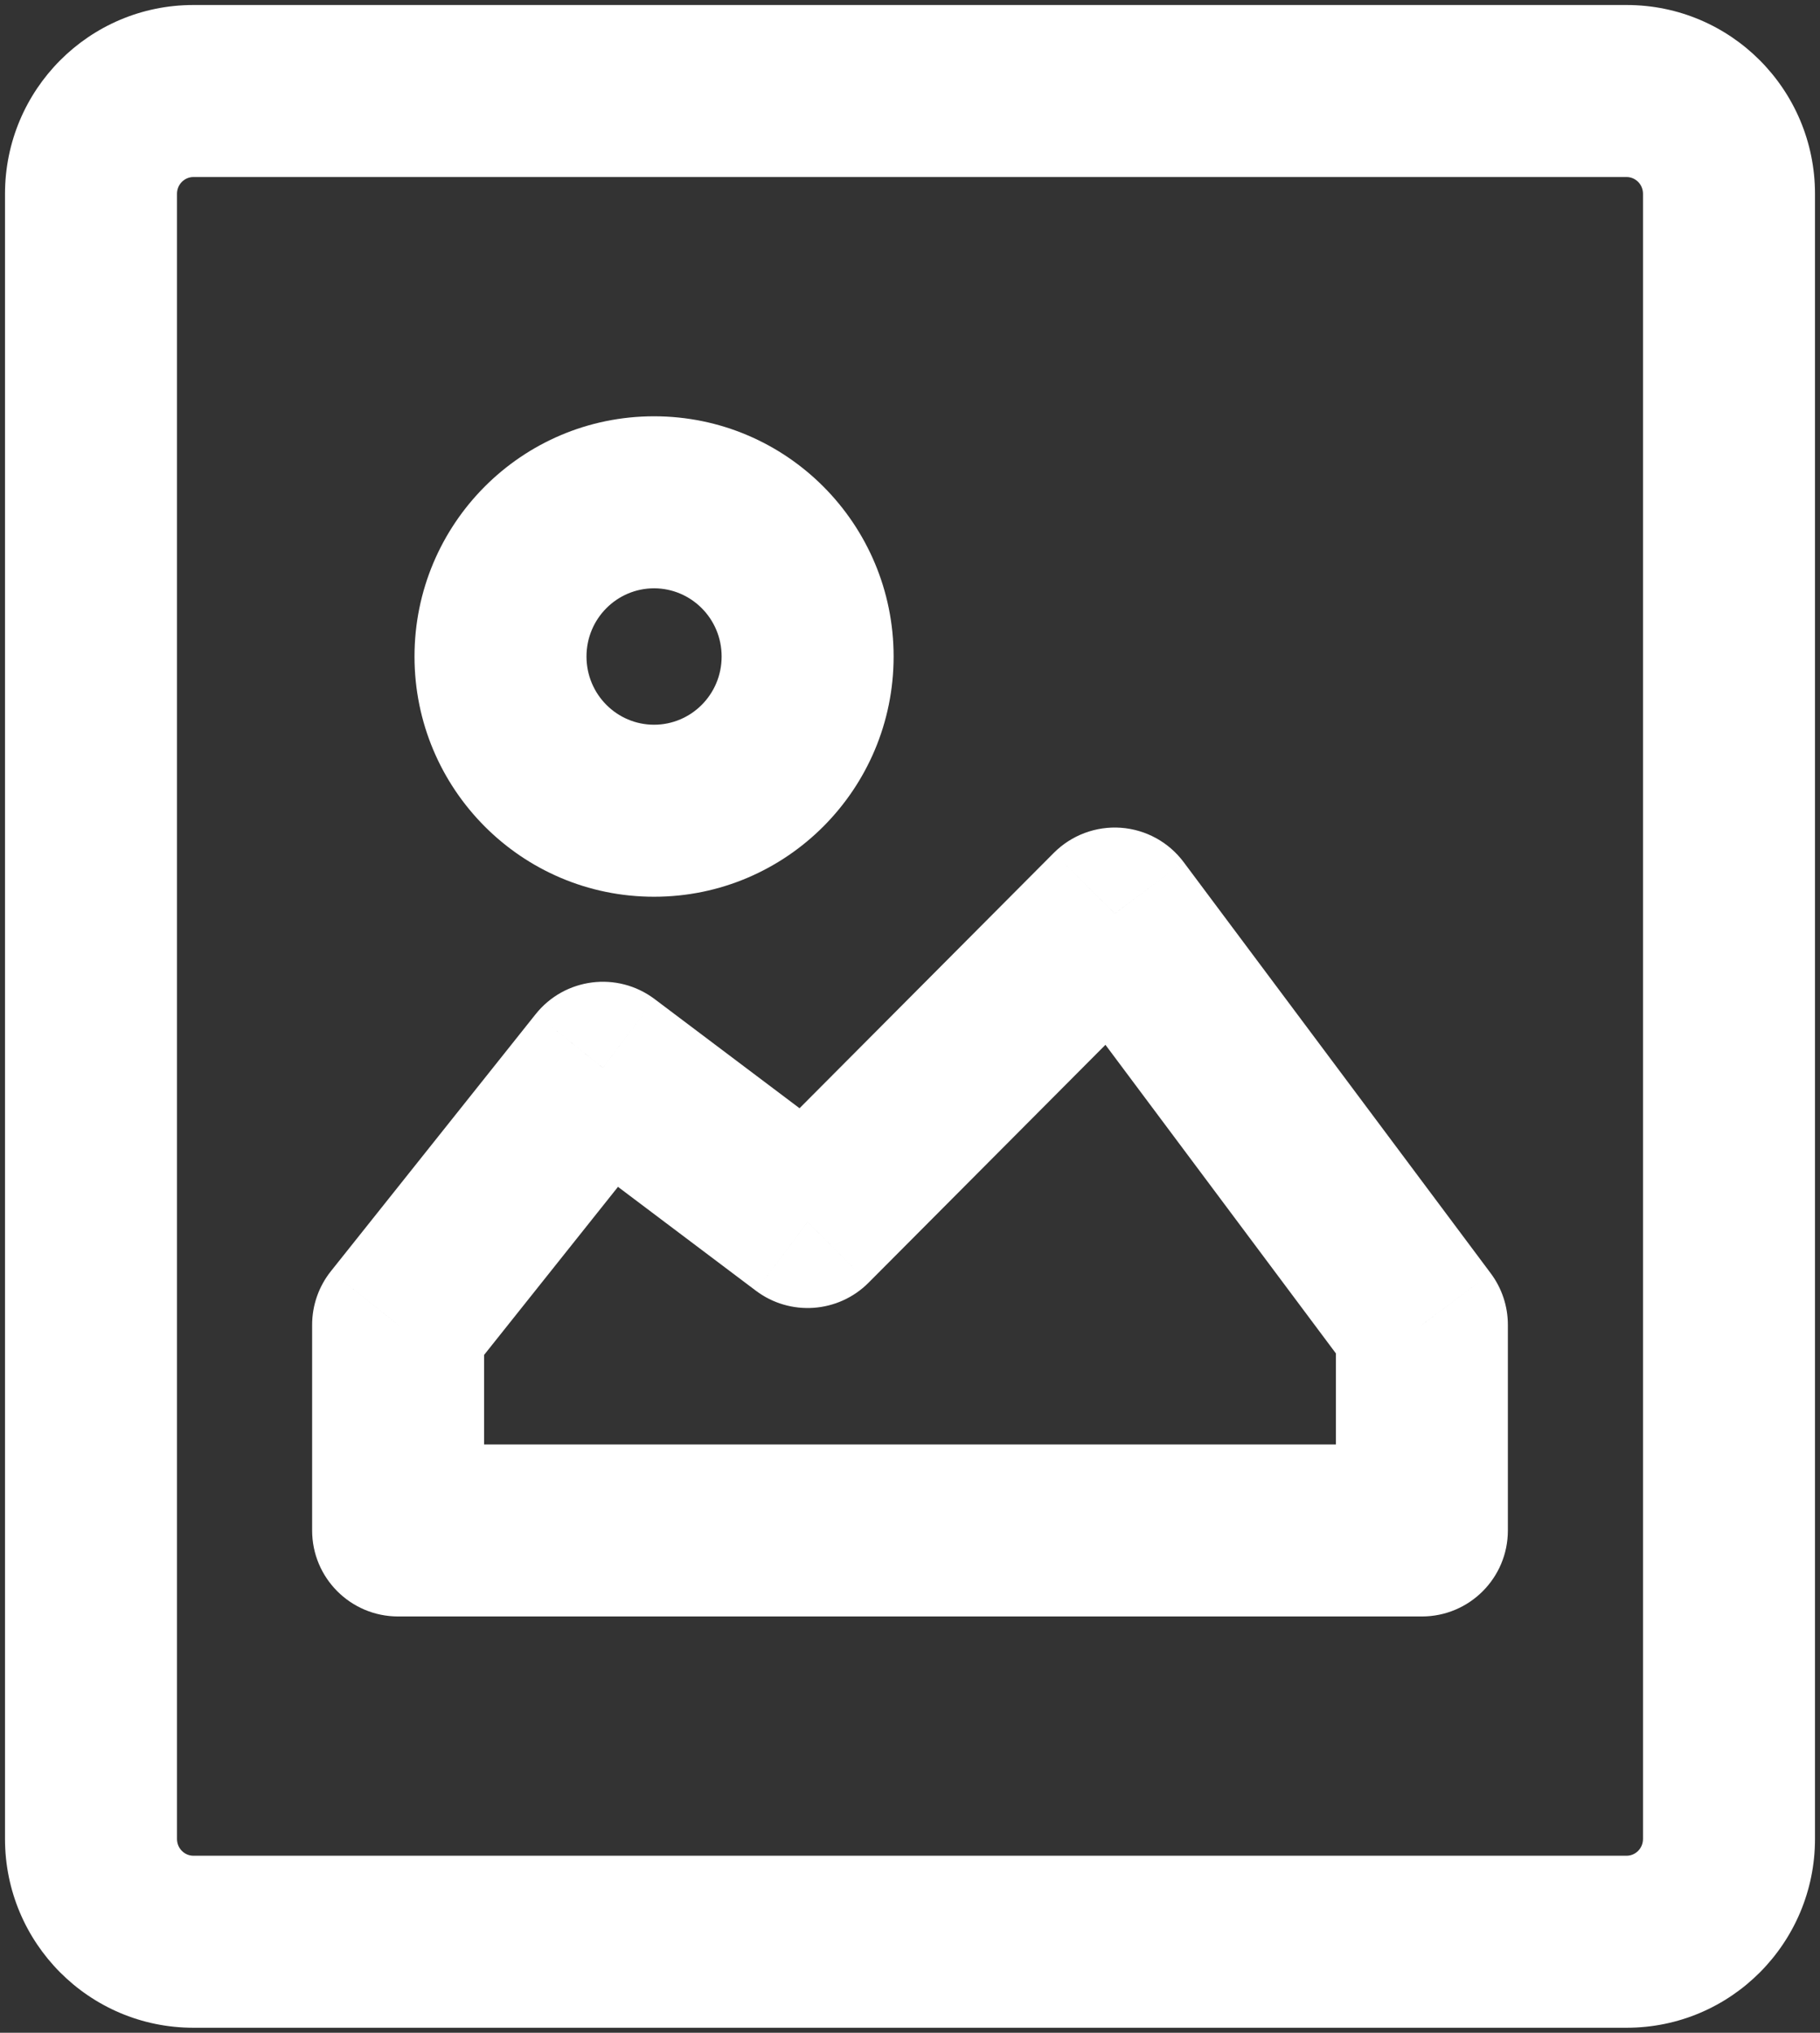 <svg width="60" height="67" viewBox="0 0 60 67" fill="none" xmlns="http://www.w3.org/2000/svg">
<rect x="0" y="0" width="60" height="67" fill="#333333" stroke="none"/>
<path d="M13.125 50.444H10.29C10.29 52.01 11.559 53.279 13.125 53.279V50.444ZM13.125 43.667L10.908 41.9C10.508 42.402 10.29 43.025 10.29 43.667H13.125ZM19.875 35.194L21.581 32.93C20.354 32.006 18.615 32.227 17.658 33.428L19.875 35.194ZM26.625 40.278L24.919 42.542C26.05 43.394 27.635 43.281 28.634 42.278L26.625 40.278ZM36.75 30.111L39.021 28.415C38.528 27.755 37.773 27.342 36.951 27.283C36.129 27.225 35.323 27.527 34.741 28.111L36.75 30.111ZM46.875 43.667H49.71C49.71 43.055 49.512 42.46 49.146 41.97L46.875 43.667ZM46.875 50.444V53.279C48.441 53.279 49.71 52.01 49.71 50.444H46.875ZM6.375 5.835H53.625V0.165H6.375V5.835ZM53.625 5.835C53.912 5.835 54.165 6.072 54.165 6.389H59.835C59.835 2.963 57.066 0.165 53.625 0.165V5.835ZM54.165 6.389V60.611H59.835V6.389H54.165ZM54.165 60.611C54.165 60.928 53.912 61.165 53.625 61.165V66.835C57.066 66.835 59.835 64.037 59.835 60.611H54.165ZM53.625 61.165H6.375V66.835H53.625V61.165ZM6.375 61.165C6.088 61.165 5.835 60.928 5.835 60.611H0.165C0.165 64.037 2.934 66.835 6.375 66.835V61.165ZM5.835 60.611V6.389H0.165V60.611H5.835ZM5.835 6.389C5.835 6.072 6.088 5.835 6.375 5.835V0.165C2.934 0.165 0.165 2.963 0.165 6.389H5.835ZM23.79 21.639C23.79 22.892 22.782 23.887 21.562 23.887V29.557C25.935 29.557 29.46 26.001 29.46 21.639H23.79ZM21.562 23.887C20.343 23.887 19.335 22.892 19.335 21.639H13.665C13.665 26.001 17.19 29.557 21.562 29.557V23.887ZM19.335 21.639C19.335 20.386 20.343 19.391 21.562 19.391V13.721C17.19 13.721 13.665 17.277 13.665 21.639H19.335ZM21.562 19.391C22.782 19.391 23.79 20.386 23.79 21.639H29.46C29.46 17.277 25.935 13.721 21.562 13.721V19.391ZM15.96 50.444V43.667H10.29V50.444H15.96ZM15.342 45.433L22.092 36.961L17.658 33.428L10.908 41.9L15.342 45.433ZM18.169 37.459L24.919 42.542L28.331 38.013L21.581 32.93L18.169 37.459ZM28.634 42.278L38.759 32.112L34.741 28.111L24.616 38.277L28.634 42.278ZM34.479 31.808L44.604 45.363L49.146 41.97L39.021 28.415L34.479 31.808ZM44.04 43.667V50.444H49.71V43.667H44.04ZM46.875 47.609H13.125V53.279H46.875V47.609Z" fill="white"/>
</svg>
